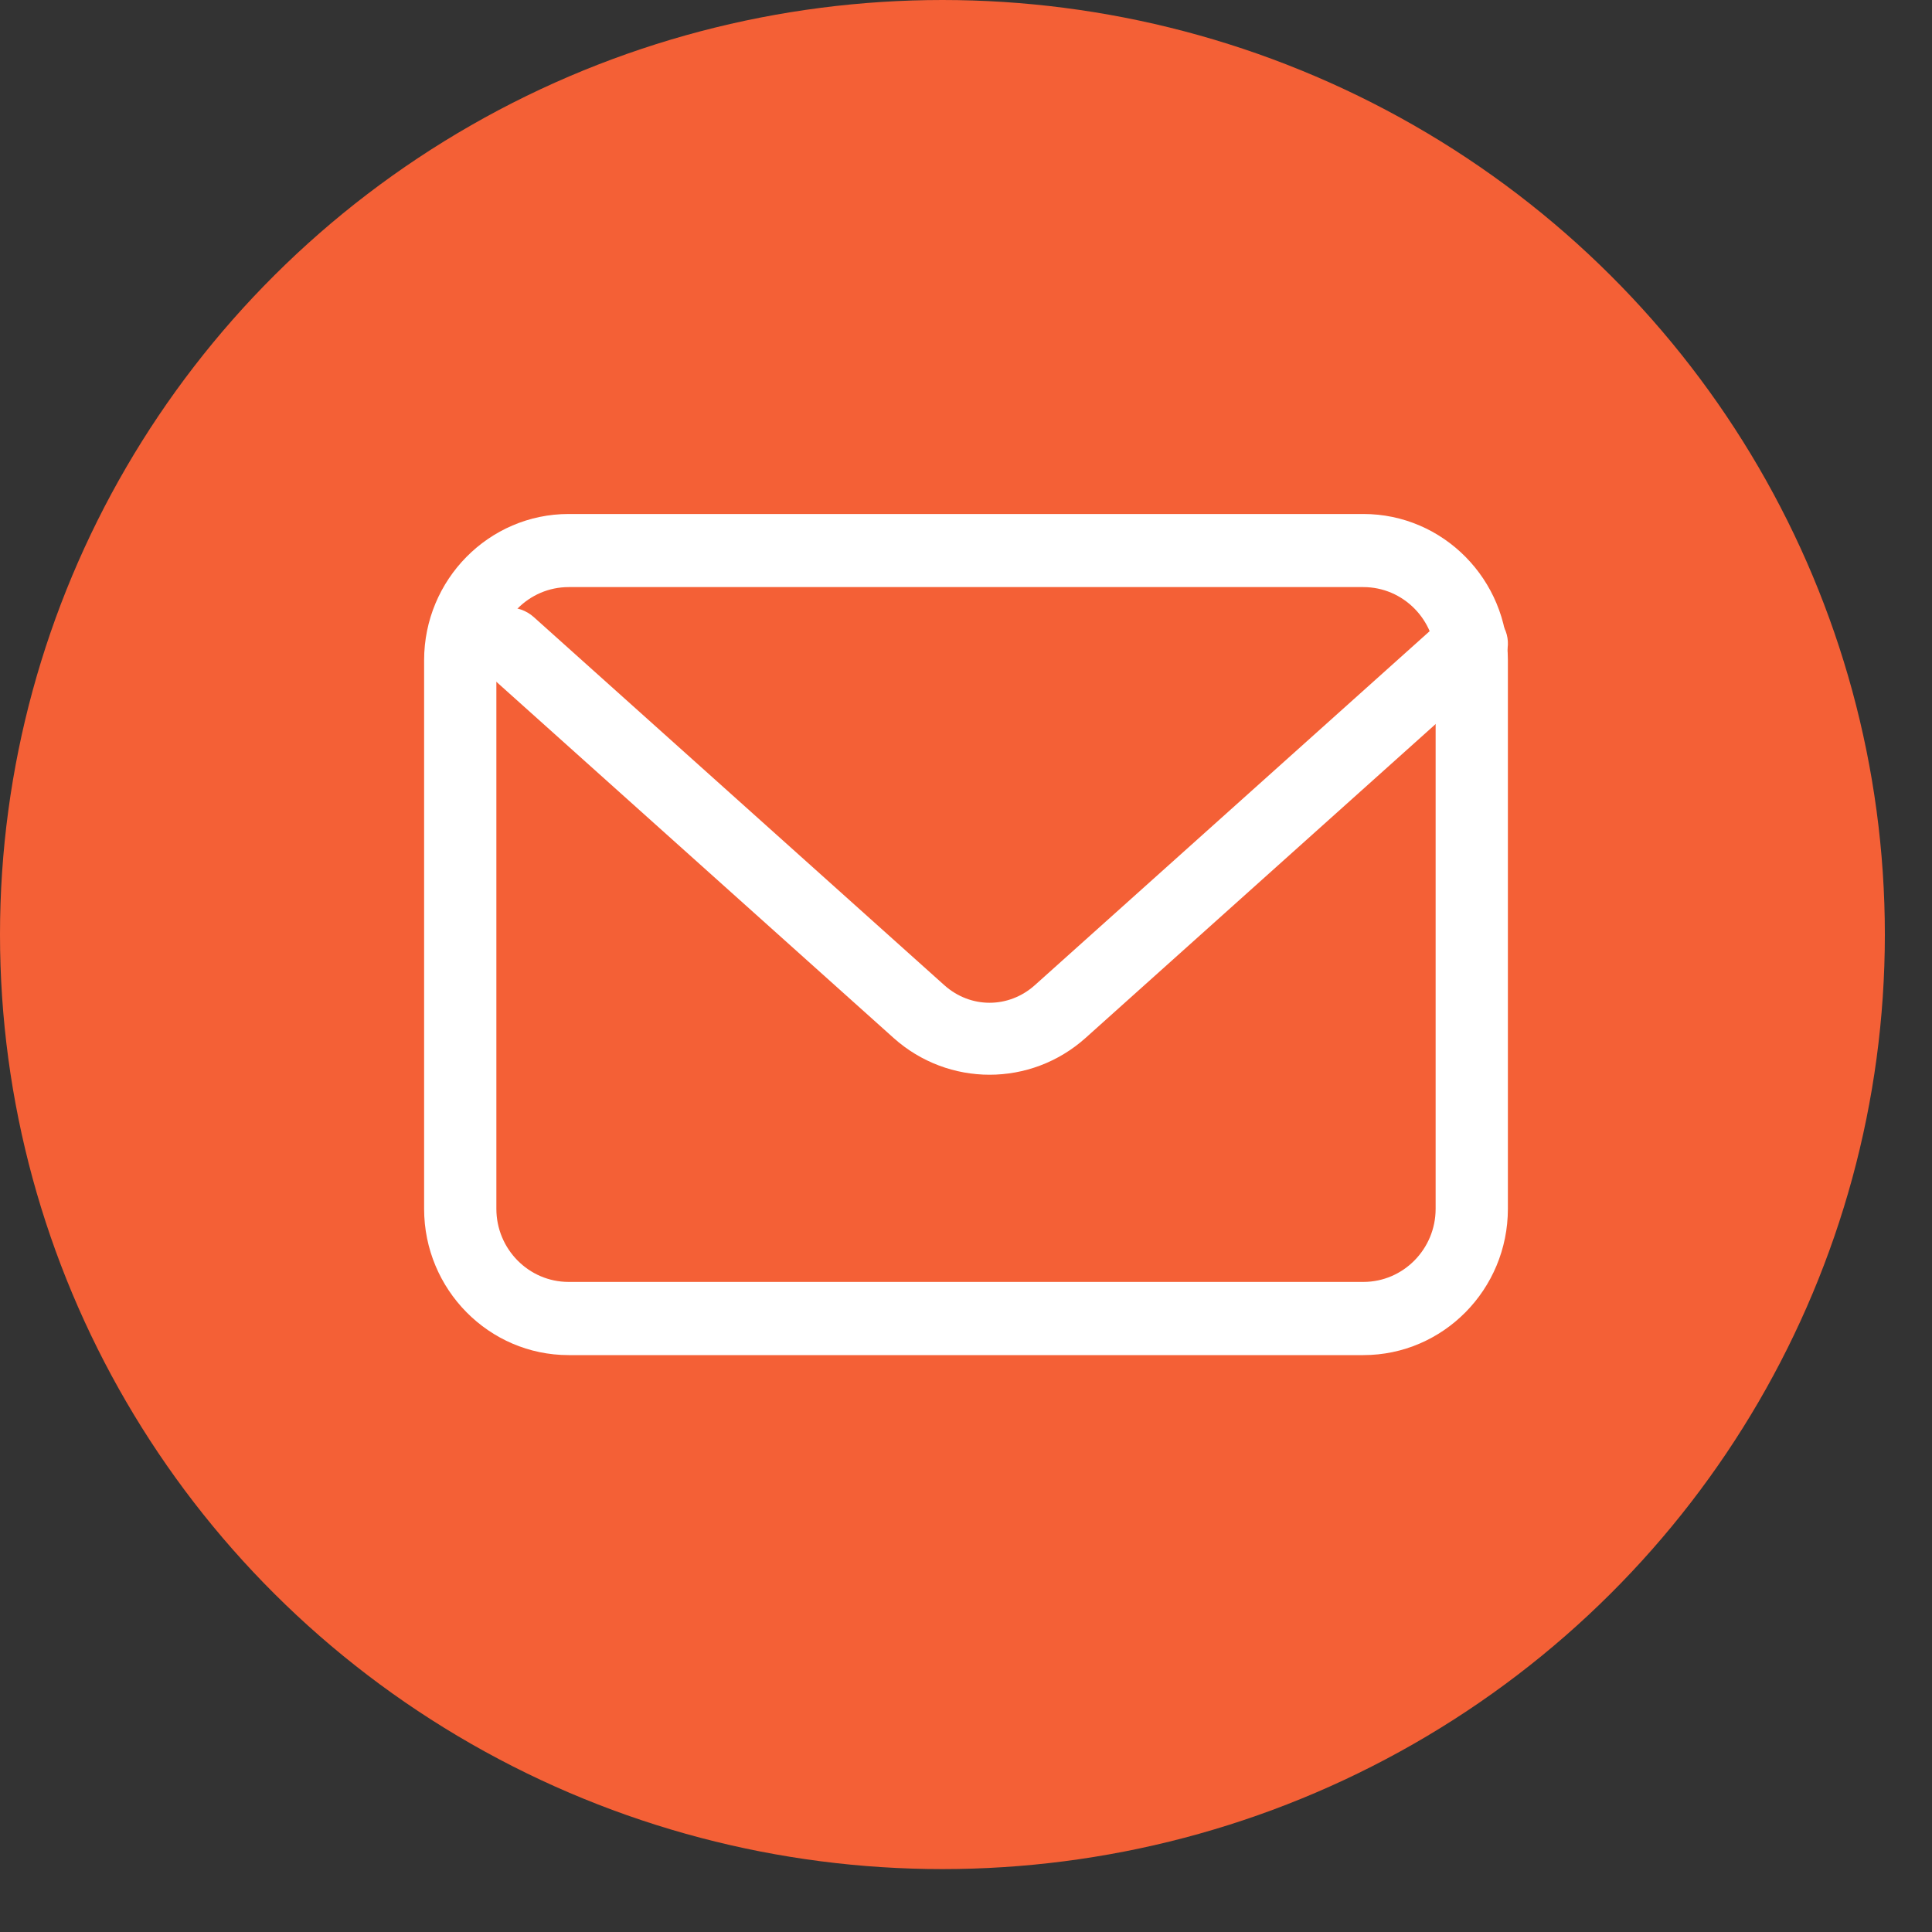<?xml version="1.0" encoding="UTF-8"?>
<svg width="25px" height="25px" viewBox="0 0 25 25" version="1.1" xmlns="http://www.w3.org/2000/svg" xmlns:xlink="http://www.w3.org/1999/xlink">
    <rect x="0" y="0" width="25" height="25" fill="#333333" stroke="none"/>
    <title>Group</title>
    <g id="Symbols" stroke="none" stroke-width="1" fill="none" fill-rule="evenodd">
        <g id="Footer" transform="translate(-1182, -173)">
            <g id="Group" transform="translate(1182, 173)">
                <ellipse id="Oval" fill="#F46036" cx="12.195" cy="12.093" rx="12.195" ry="12.093"></ellipse>
                <g id="Group-5" transform="translate(5.488, 6.651)" fill="#FFFFFF">
                    <path d="M7.317,7.256 C6.873,7.256 6.429,7.097 6.075,6.78 L0.764,2.018 C0.569,1.843 0.557,1.548 0.738,1.359 C0.919,1.17 1.224,1.159 1.419,1.334 L6.73,6.096 C7.07,6.401 7.564,6.401 7.904,6.096 L13.215,1.334 C13.41,1.158 13.714,1.17 13.896,1.359 C14.077,1.548 14.065,1.843 13.87,2.018 L8.559,6.78 C8.205,7.097 7.761,7.256 7.317,7.256" id="Fill-1"></path>
                    <path d="M1.87,0.946 C1.354,0.946 0.935,1.371 0.935,1.893 L0.935,8.991 C0.935,9.512 1.354,9.937 1.87,9.937 L12.154,9.937 C12.67,9.937 13.089,9.512 13.089,8.991 L13.089,1.893 C13.089,1.371 12.67,0.946 12.154,0.946 L1.87,0.946 Z M12.154,10.884 L1.87,10.884 C0.839,10.884 0,10.035 0,8.991 L0,1.893 C0,0.849 0.839,0 1.87,0 L12.154,0 C13.186,0 14.024,0.849 14.024,1.893 L14.024,8.991 C14.024,10.035 13.186,10.884 12.154,10.884 L12.154,10.884 Z" id="Fill-3"></path>
                </g>
            </g>
        </g>
    </g>
</svg>